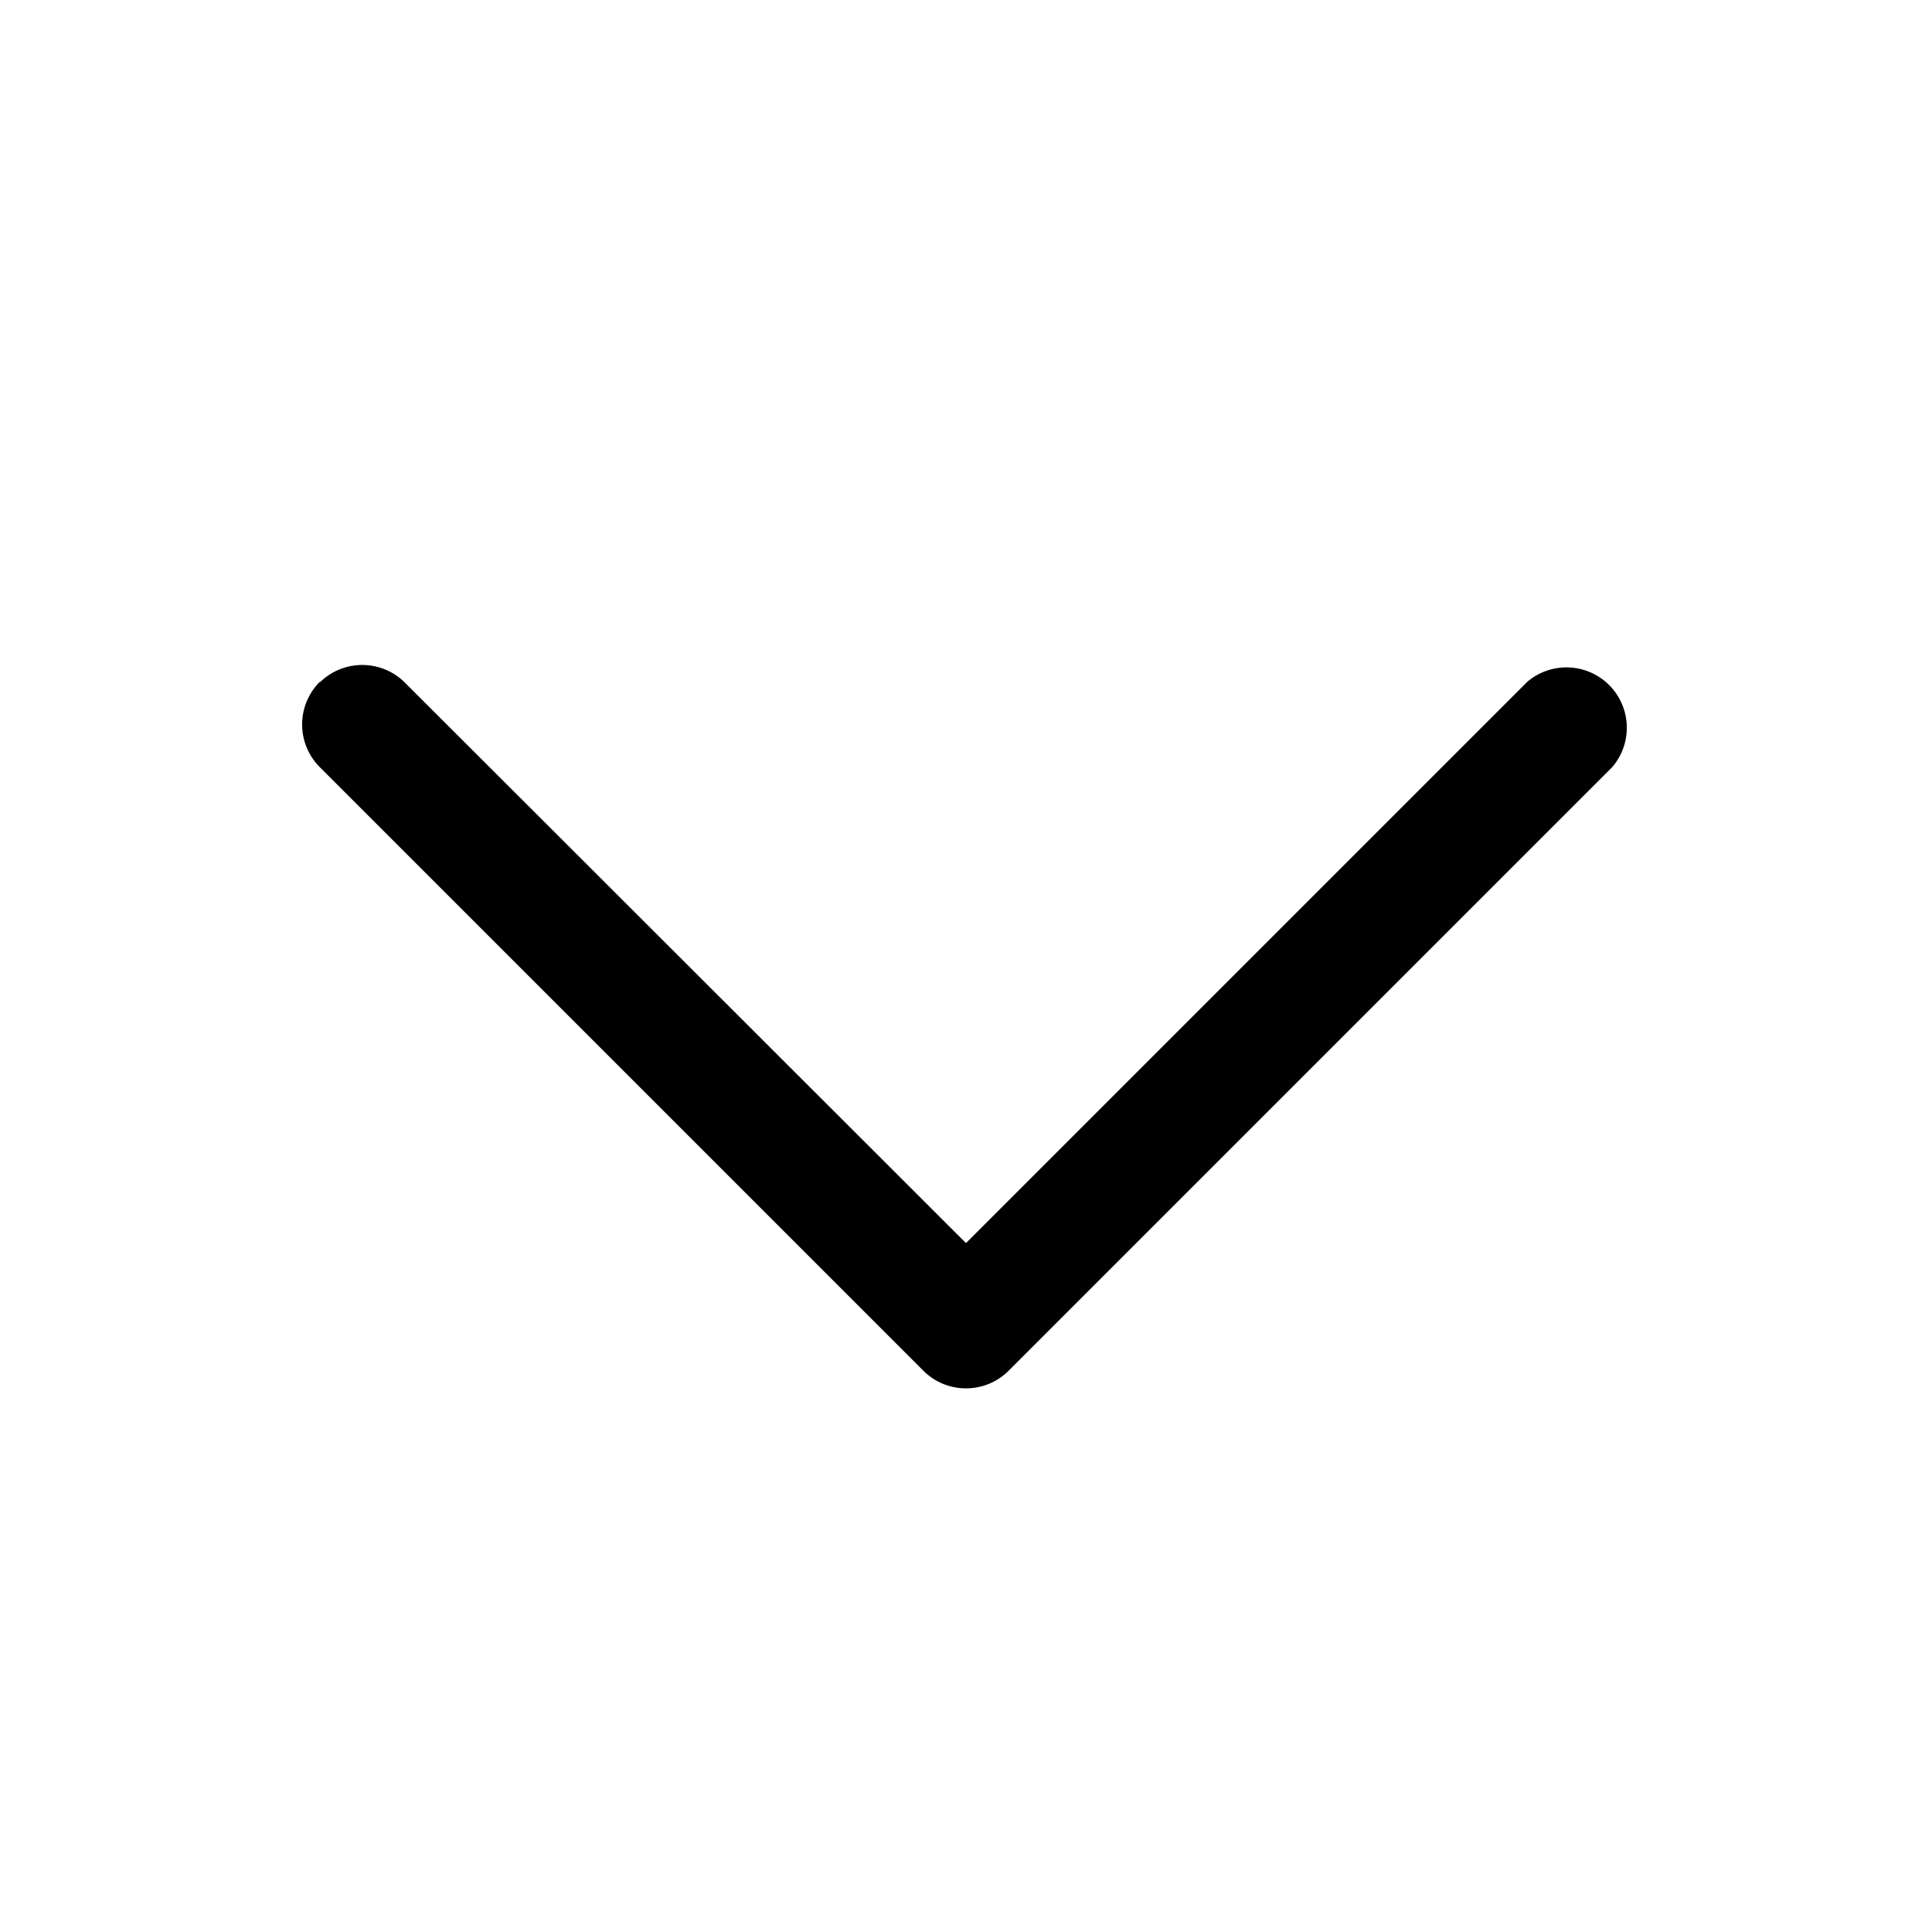 <svg width="32" height="32" viewBox="0 0 32 32" xmlns="http://www.w3.org/2000/svg"><path d="M5.3 11.3a1 1 0 0 1 1.4 0l9.3 9.29 9.3-9.3a1 1 0 0 1 1.4 1.42l-10 10a1 1 0 0 1-1.4 0l-10-10a1 1 0 0 1 0-1.42Z"/></svg>